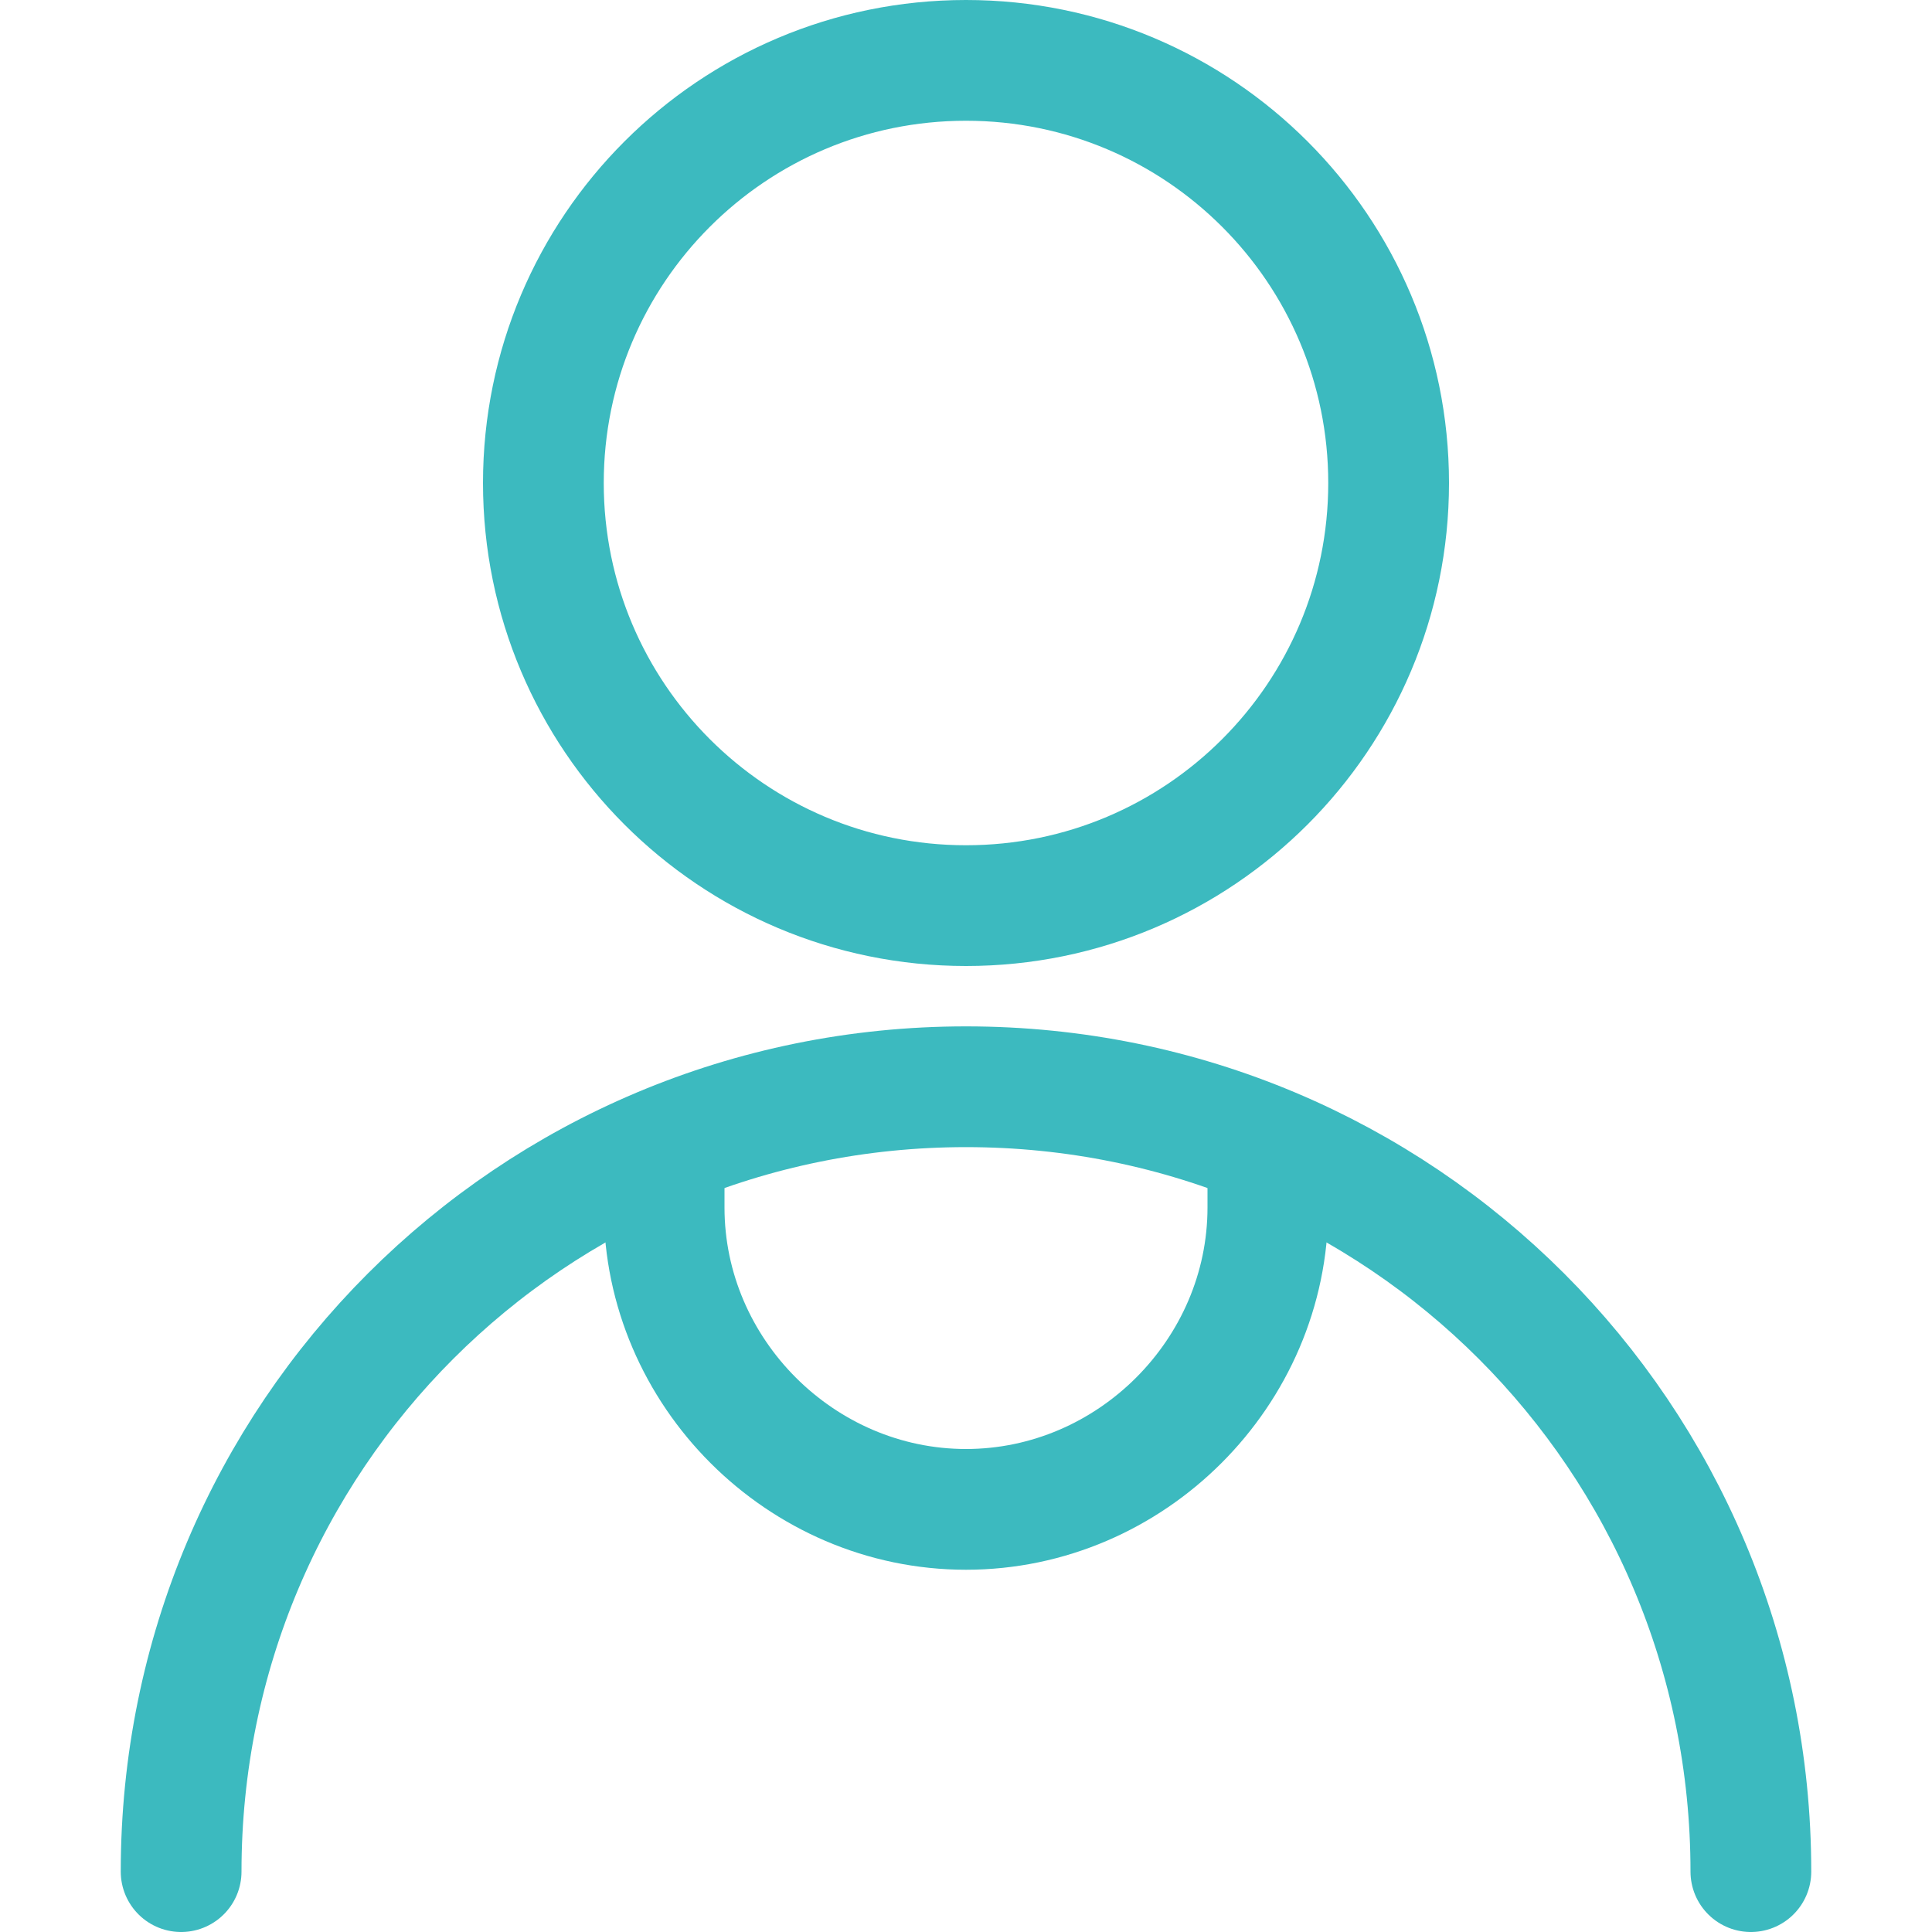 <svg xml:space="preserve" viewBox="0 0 48 48" height="48px" width="48px" y="0px" x="0px" xmlns:xlink="http://www.w3.org/1999/xlink" xmlns="http://www.w3.org/2000/svg" id="Layer_1" version="1.1">
<path d="M13.5,12c0,5.8,4.7,10.5,10.5,10.5S34.5,17.8,34.5,12S29.8,1.5,24,1.5S13.5,6.2,13.5,12" stroke-miterlimit="8" stroke-linejoin="round" stroke-linecap="round" stroke-width="3" stroke="#3CBABF" fill="none"></path>
<path d="M4.5,46.5C4.5,35.7,13.2,27,24,27s19.5,8.7,19.5,19.5" stroke-miterlimit="8" stroke-linejoin="round" stroke-linecap="round" stroke-width="3" stroke="#3CBABF" fill="none"></path>
<path d="M16.5,28.5V30c0,4.1,3.4,7.5,7.5,7.5s7.5-3.4,7.5-7.5v-1.5" stroke-miterlimit="8" stroke-linejoin="round" stroke-linecap="round" stroke-width="3" stroke="#3CBABF" fill="none"></path>
</svg>
